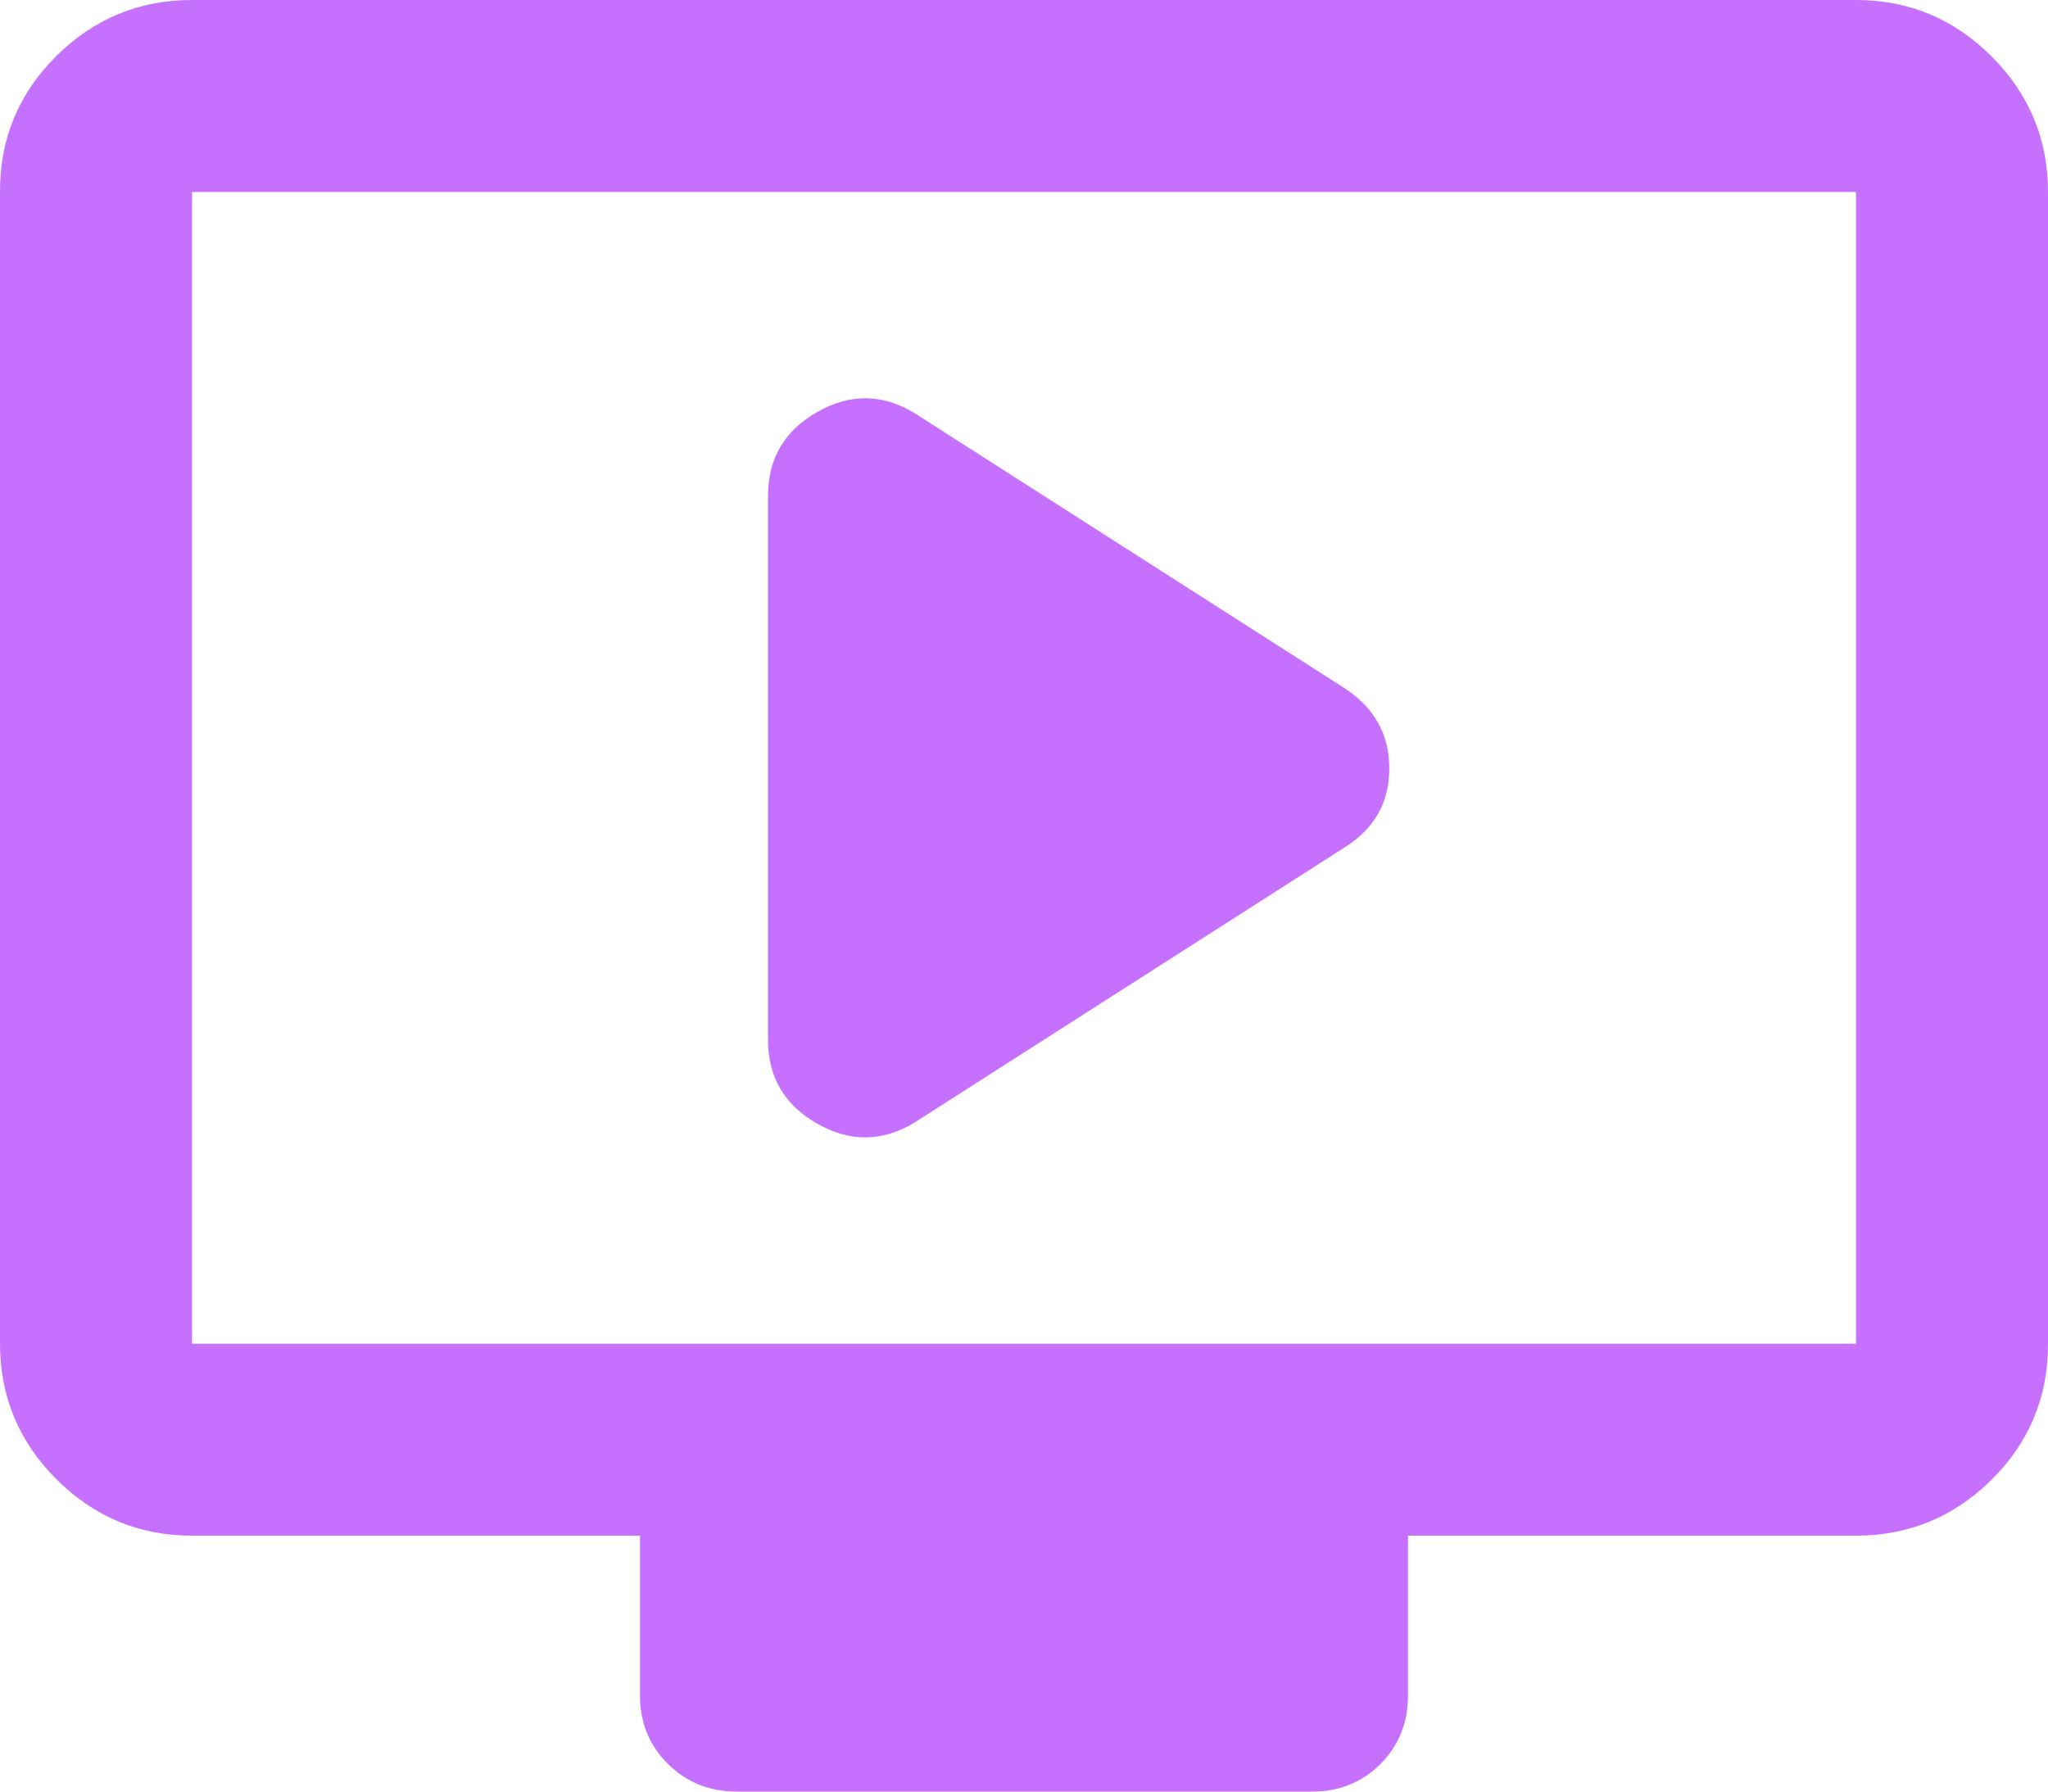 <svg width="32" height="28" viewBox="0 0 32 28" fill="none" xmlns="http://www.w3.org/2000/svg">
<path d="M14.292 17.542L21 13.25C21.472 12.958 21.708 12.545 21.708 12.01C21.708 11.476 21.472 11.056 21 10.75L14.292 6.458C13.792 6.153 13.285 6.146 12.771 6.438C12.257 6.729 12 7.167 12 7.75V16.25C12 16.833 12.257 17.271 12.771 17.562C13.285 17.854 13.792 17.847 14.292 17.542ZM3 24C2.175 24 1.469 23.706 0.881 23.118C0.294 22.531 0 21.824 0 20.998V2.988C0 2.163 0.294 1.458 0.881 0.875C1.469 0.292 2.175 0 3 0H29C29.825 0 30.531 0.294 31.119 0.882C31.706 1.469 32 2.176 32 3.002V21.012C32 21.837 31.706 22.542 31.119 23.125C30.531 23.708 29.825 24 29 24H22V26.5C22 26.925 21.856 27.281 21.569 27.569C21.282 27.856 20.926 28 20.502 28H11.512C11.087 28 10.729 27.856 10.438 27.569C10.146 27.281 10 26.925 10 26.5V24H3ZM3 21H29V3H3V21Z" fill="#C670FF"/>
</svg>
